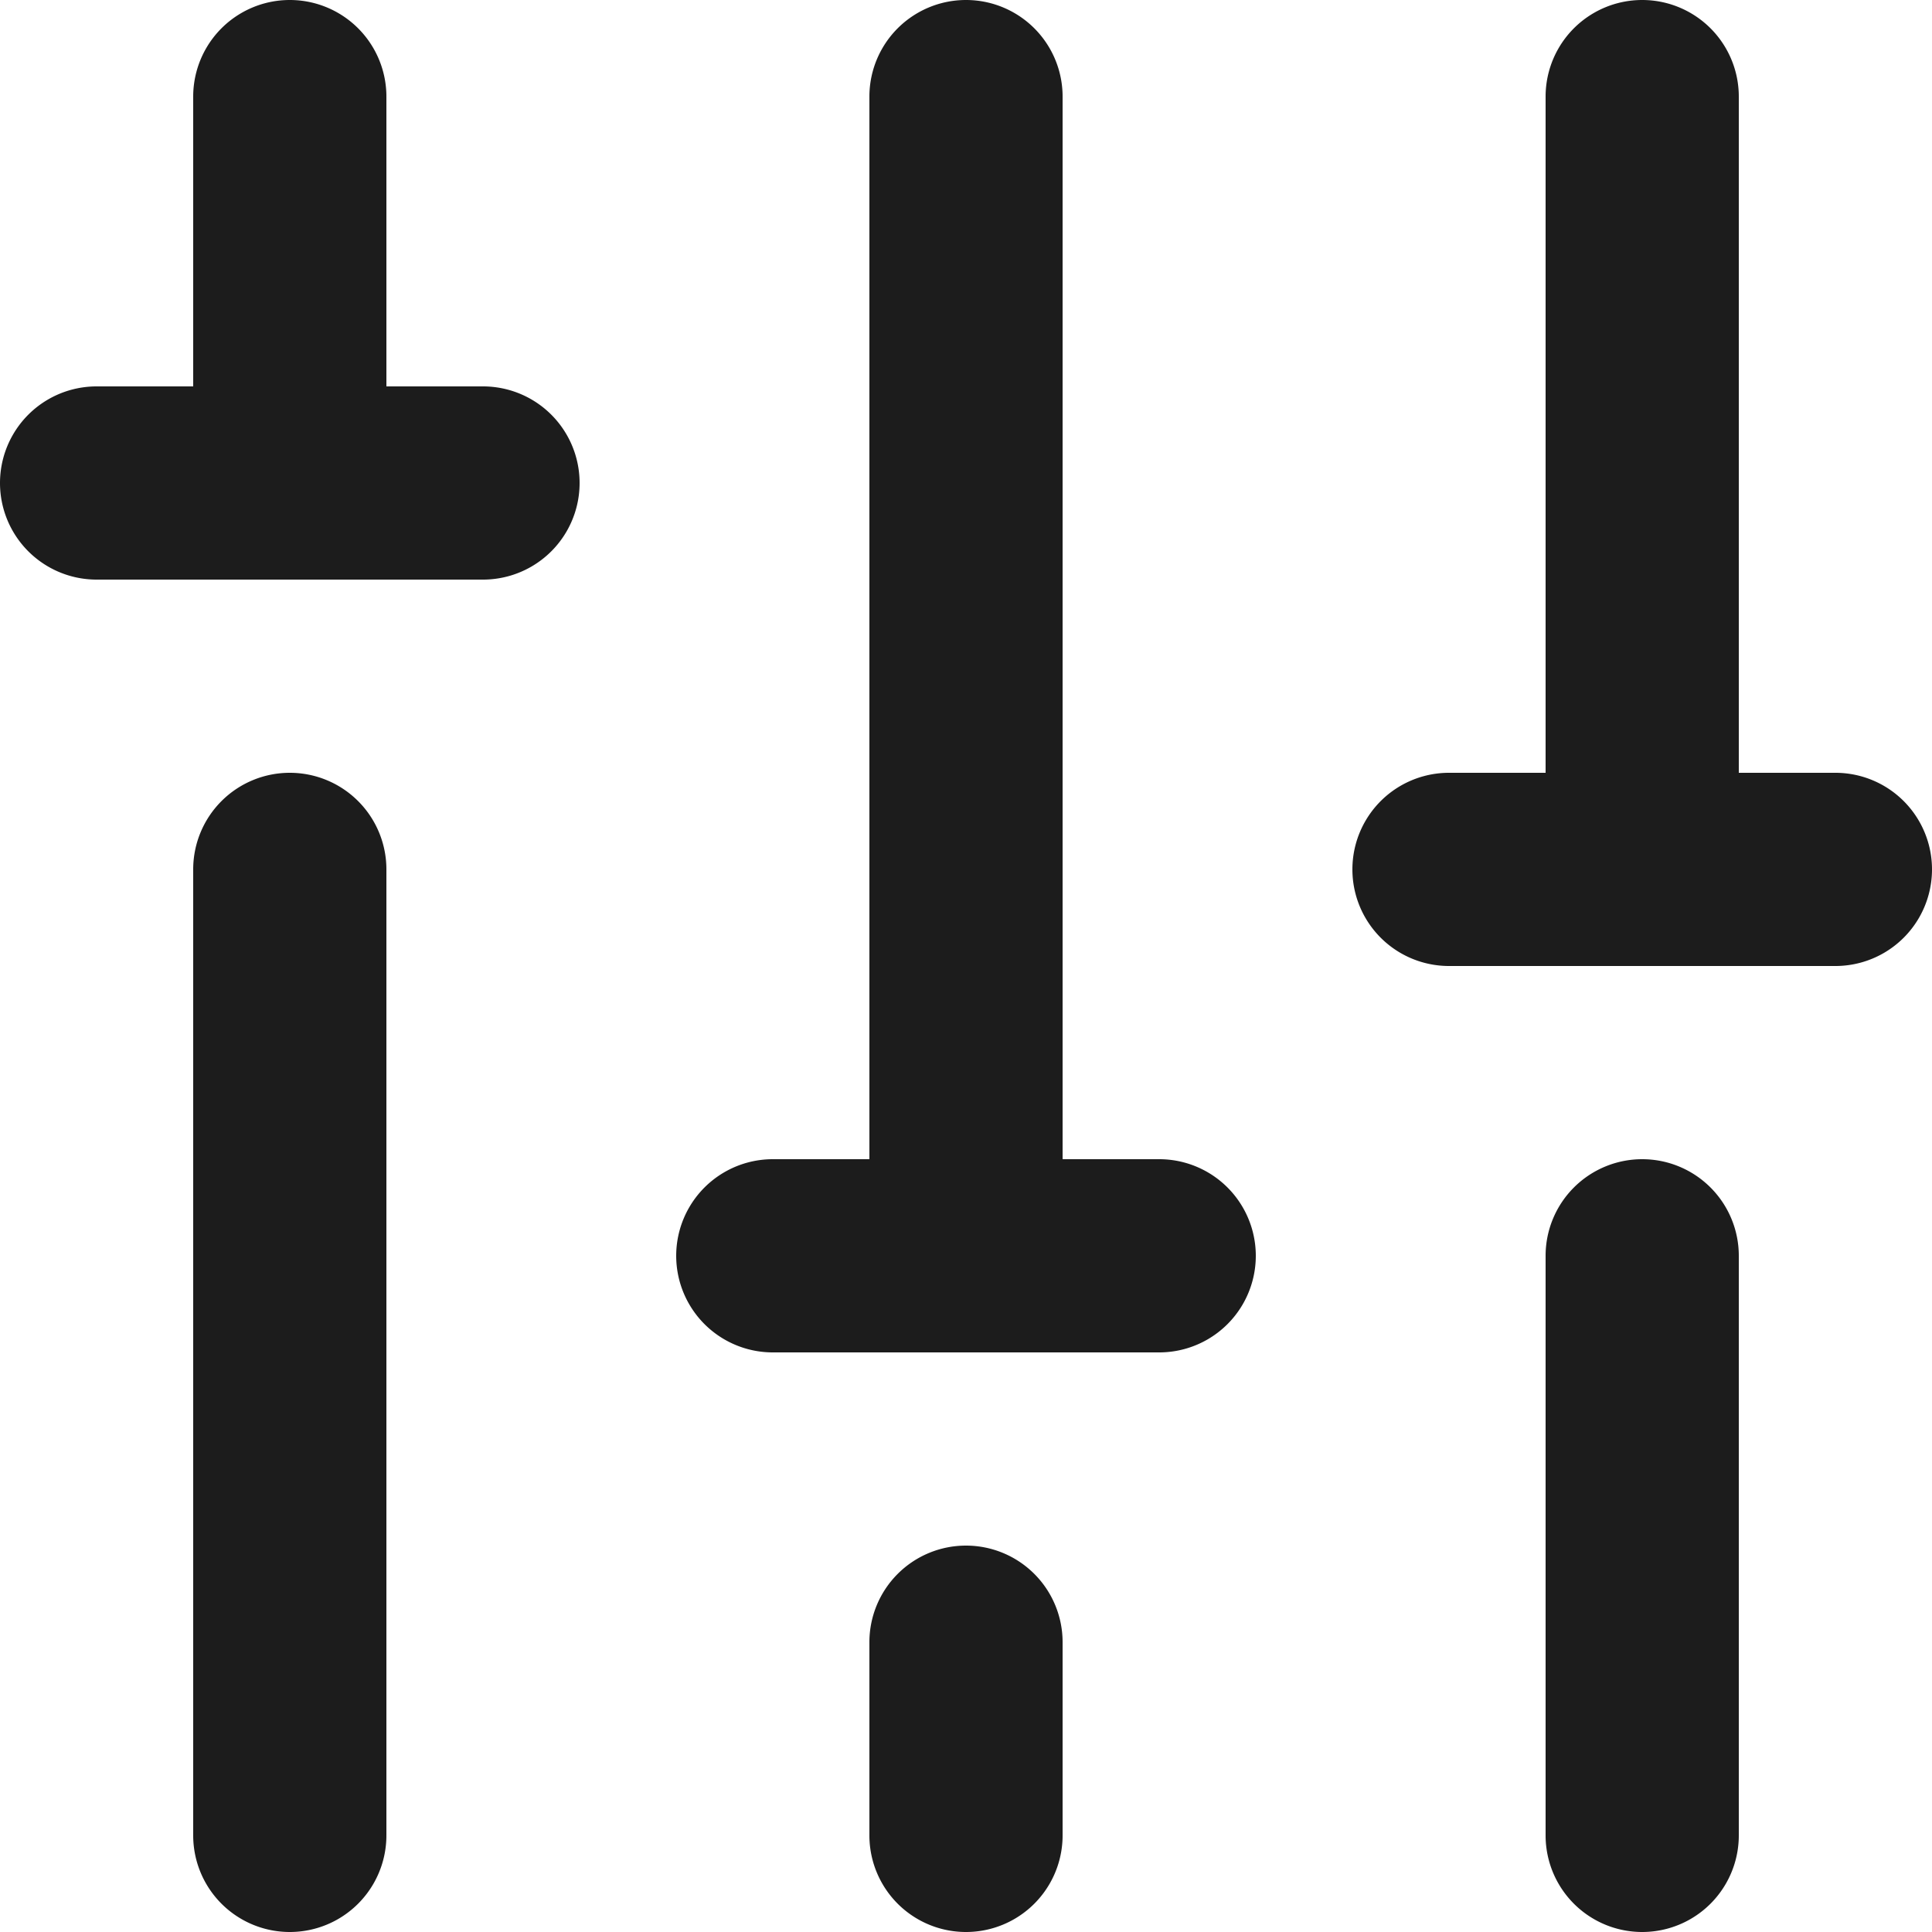 <svg xmlns="http://www.w3.org/2000/svg" width="20" height="20" viewBox="0 0 20 20">
  <path id="sliders-v" d="M7,6H6V3A1,1,0,0,0,4,3V6H3A1,1,0,0,0,3,8H7A1,1,0,0,0,7,6ZM5,10a1,1,0,0,0-1,1V21a1,1,0,0,0,2,0V11A1,1,0,0,0,5,10Zm7,8a1,1,0,0,0-1,1v2a1,1,0,0,0,2,0V19A1,1,0,0,0,12,18Zm9-8H20V3a1,1,0,0,0-2,0v7H17a1,1,0,0,0,0,2h4a1,1,0,0,0,0-2Zm-2,4a1,1,0,0,0-1,1v6a1,1,0,0,0,2,0V15A1,1,0,0,0,19,14Zm-5,0H13V3a1,1,0,0,0-2,0V14H10a1,1,0,0,0,0,2h4a1,1,0,0,0,0-2Z" transform="translate(-2 -2)" fill="#1c1c1c"/>
</svg>
